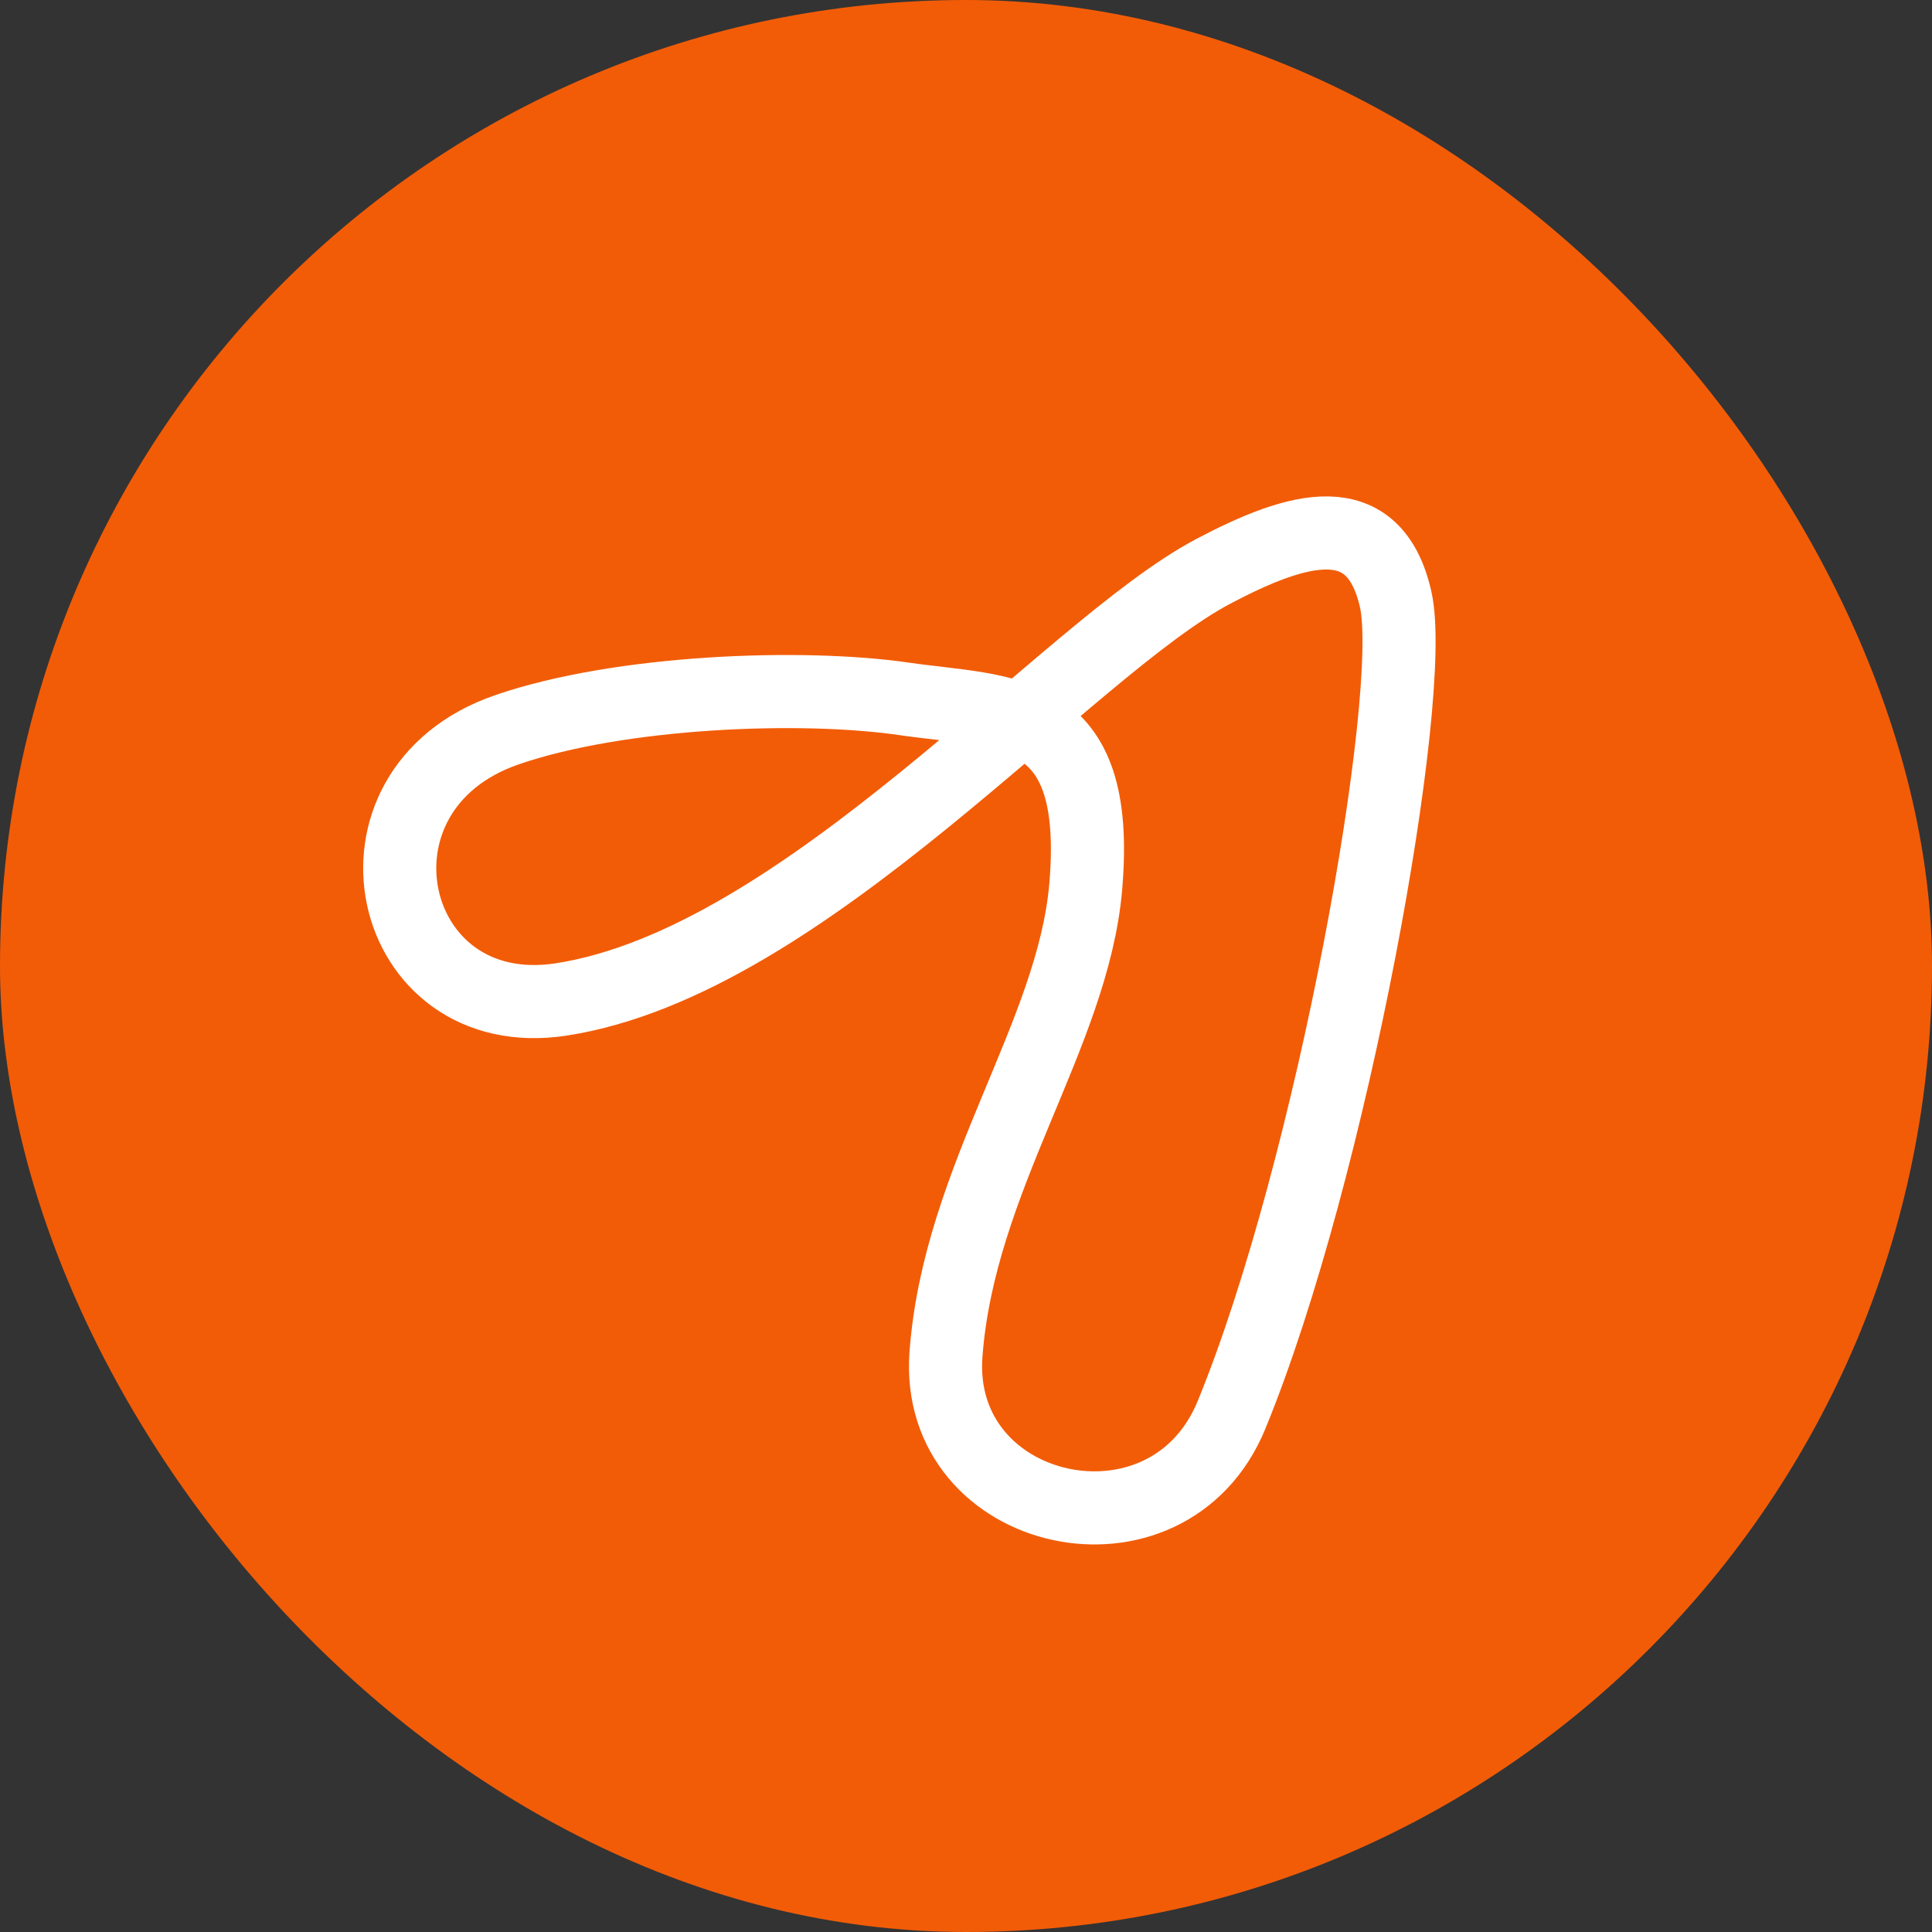 <?xml version="1.0" encoding="UTF-8"?> <svg xmlns="http://www.w3.org/2000/svg" width="58" height="58" viewBox="0 0 58 58" fill="none"><rect x="0" y="0" width="58" height="58" fill="#333333" stroke="none"/><rect width="58" height="58" rx="29" fill="#F25C07"></rect><path d="M41.9 17.998C42.543 20.849 39.993 35.112 36.971 42.477C35.059 47.137 28.034 45.574 28.399 40.655C28.79 35.381 32.21 31.063 32.594 26.626C33.073 21.08 30.188 21.421 27.122 20.978C24.057 20.534 18.619 20.738 15.221 21.907C9.979 23.711 11.575 30.817 16.848 30.004C24.177 28.874 32.01 19.481 36.424 17.152C38.977 15.804 41.257 15.148 41.9 17.998Z" stroke="white" stroke-width="2.195"></path></svg> 